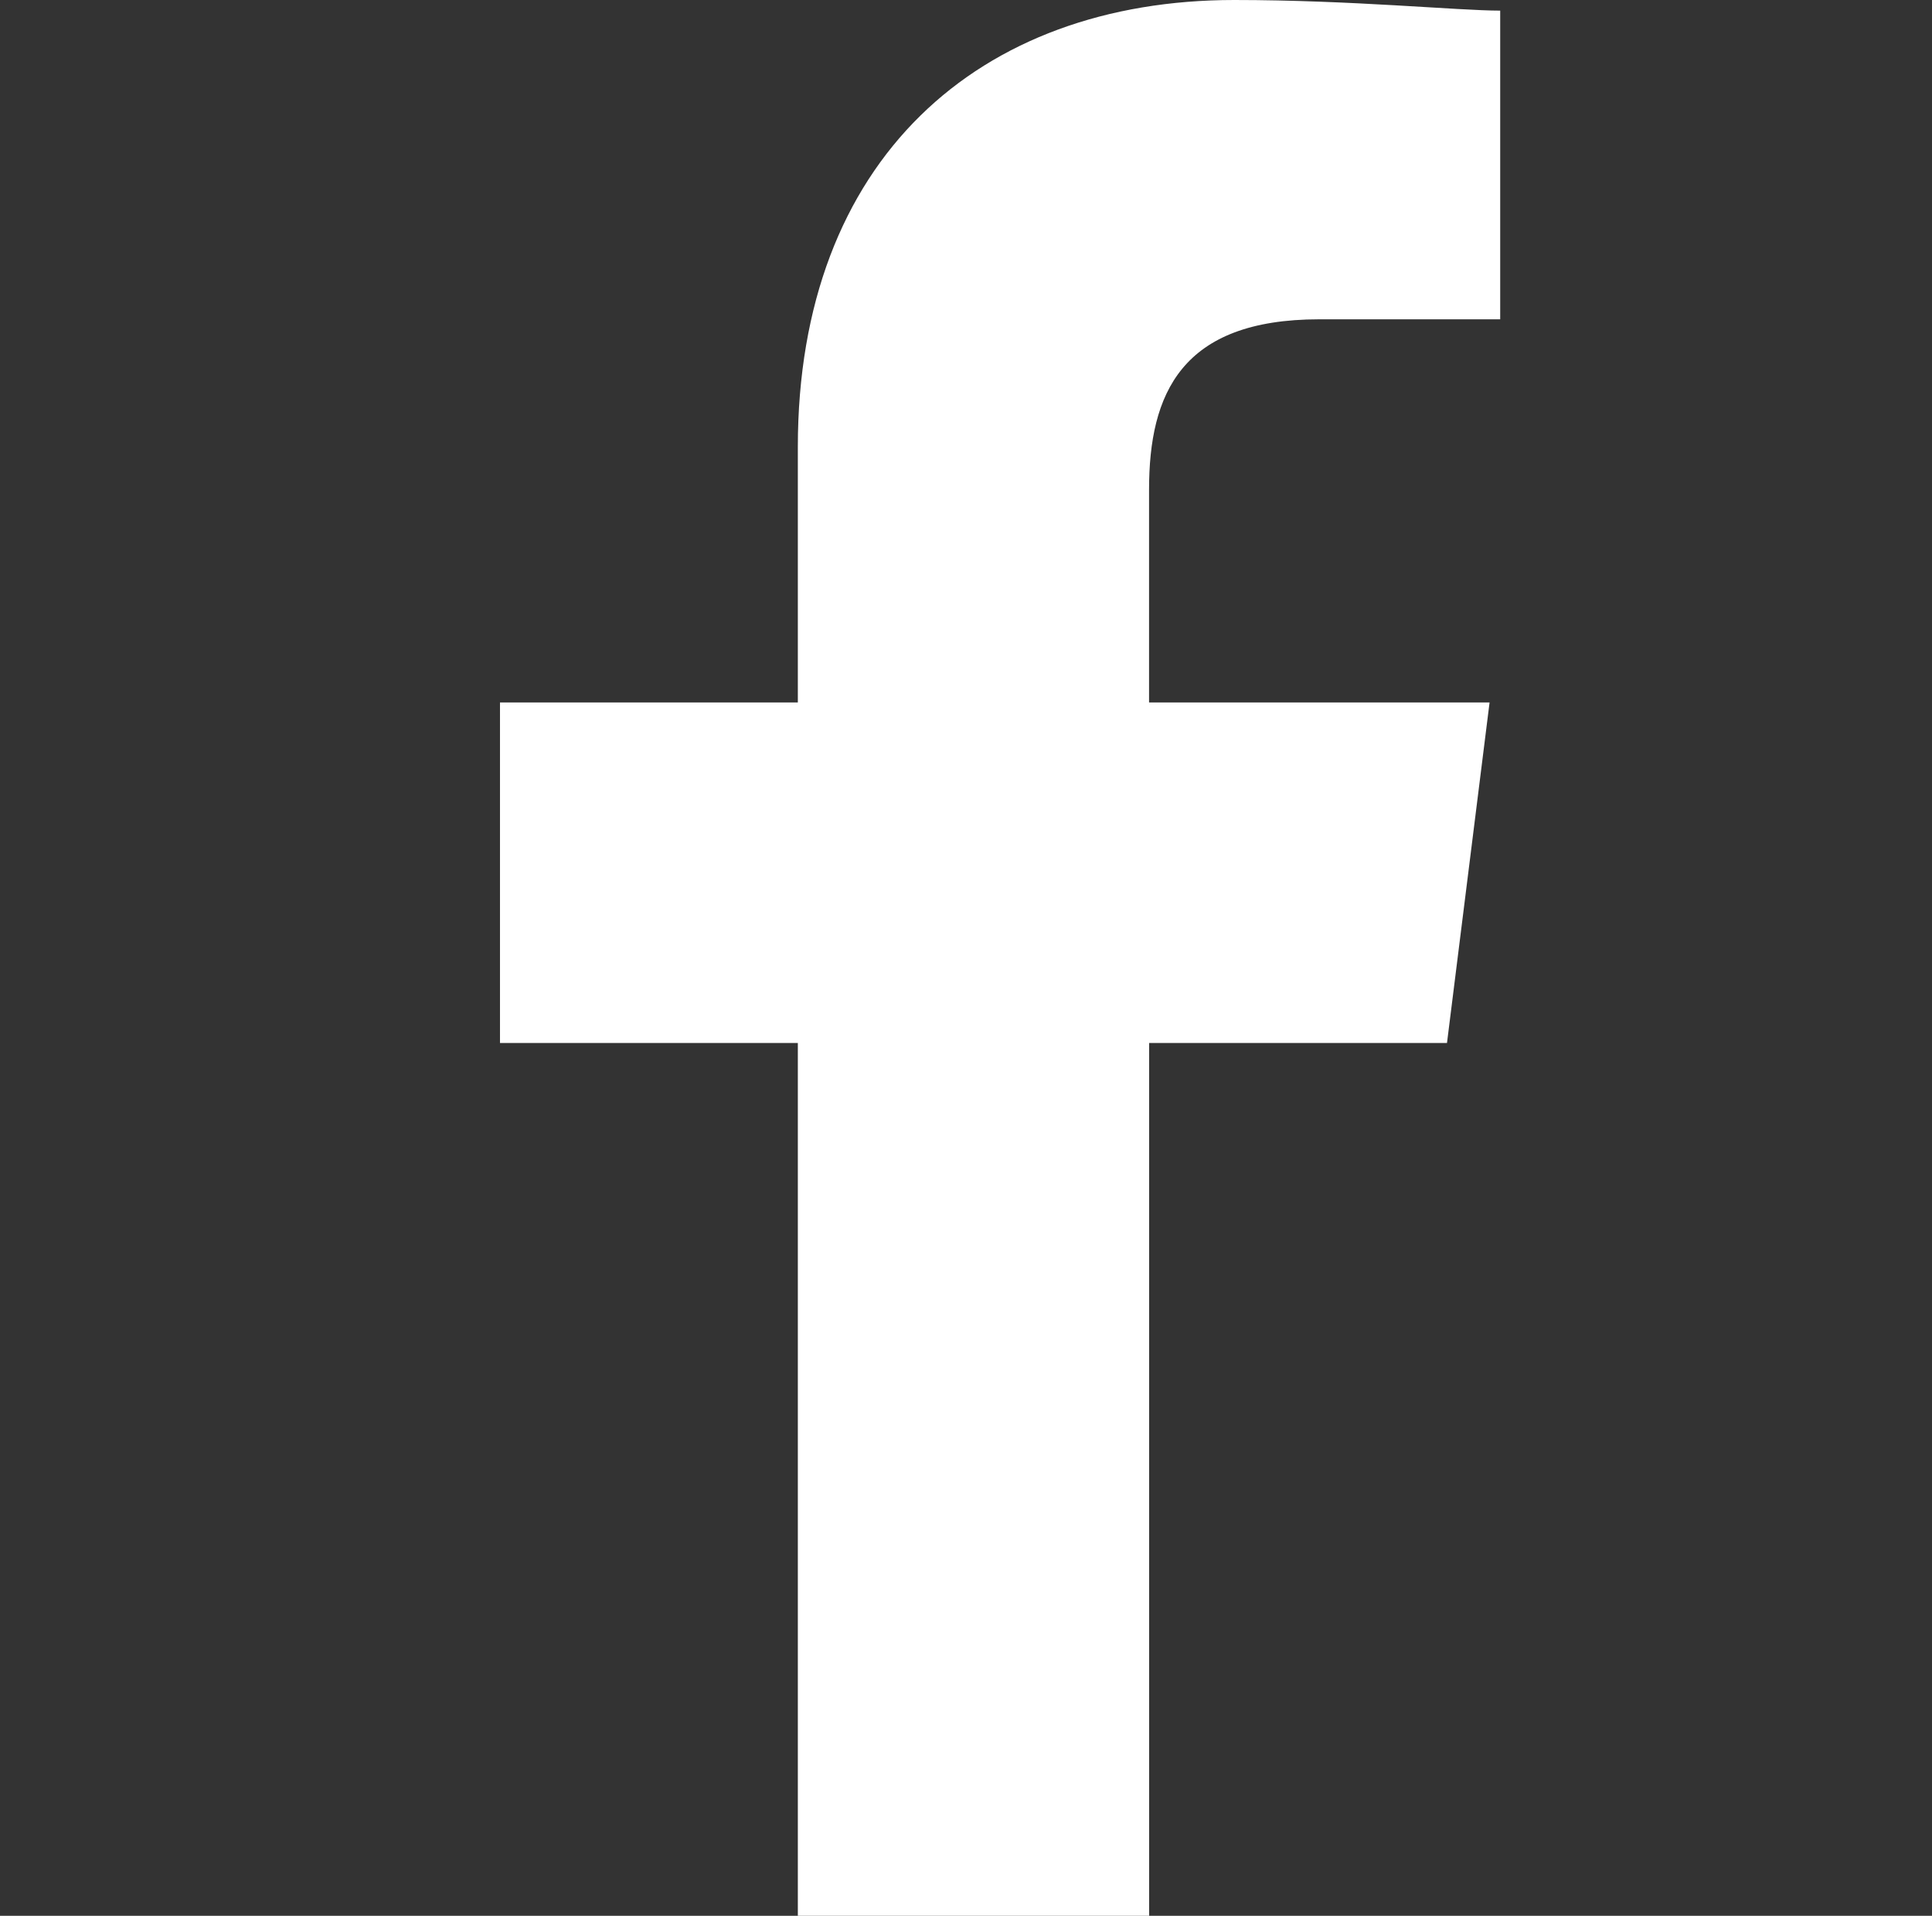 <svg id="Component_3" data-name="Component 3" xmlns="http://www.w3.org/2000/svg" width="24" height="23.796" viewBox="0 0 24 23.796">
  <rect x="0" y="0" width="24" height="23.796" fill="#333333" stroke="none"/>
  <rect id="Rectangle_392" data-name="Rectangle 392" width="24" height="22" transform="translate(0 0.878)" fill="none"/>
  <path id="Path_1" data-name="Path 1" d="M88.064,23.8V12.955h3.7l.529-4.23h-4.23V6.081c0-1.19.4-2.115,2.115-2.115h2.247V.132C91.9.132,90.576,0,89.122,0,85.949,0,83.7,1.983,83.7,5.552V8.725H80v4.23h3.7V23.8Z" transform="translate(-73.789)" fill="#fff" fill-rule="evenodd"/>
</svg>
